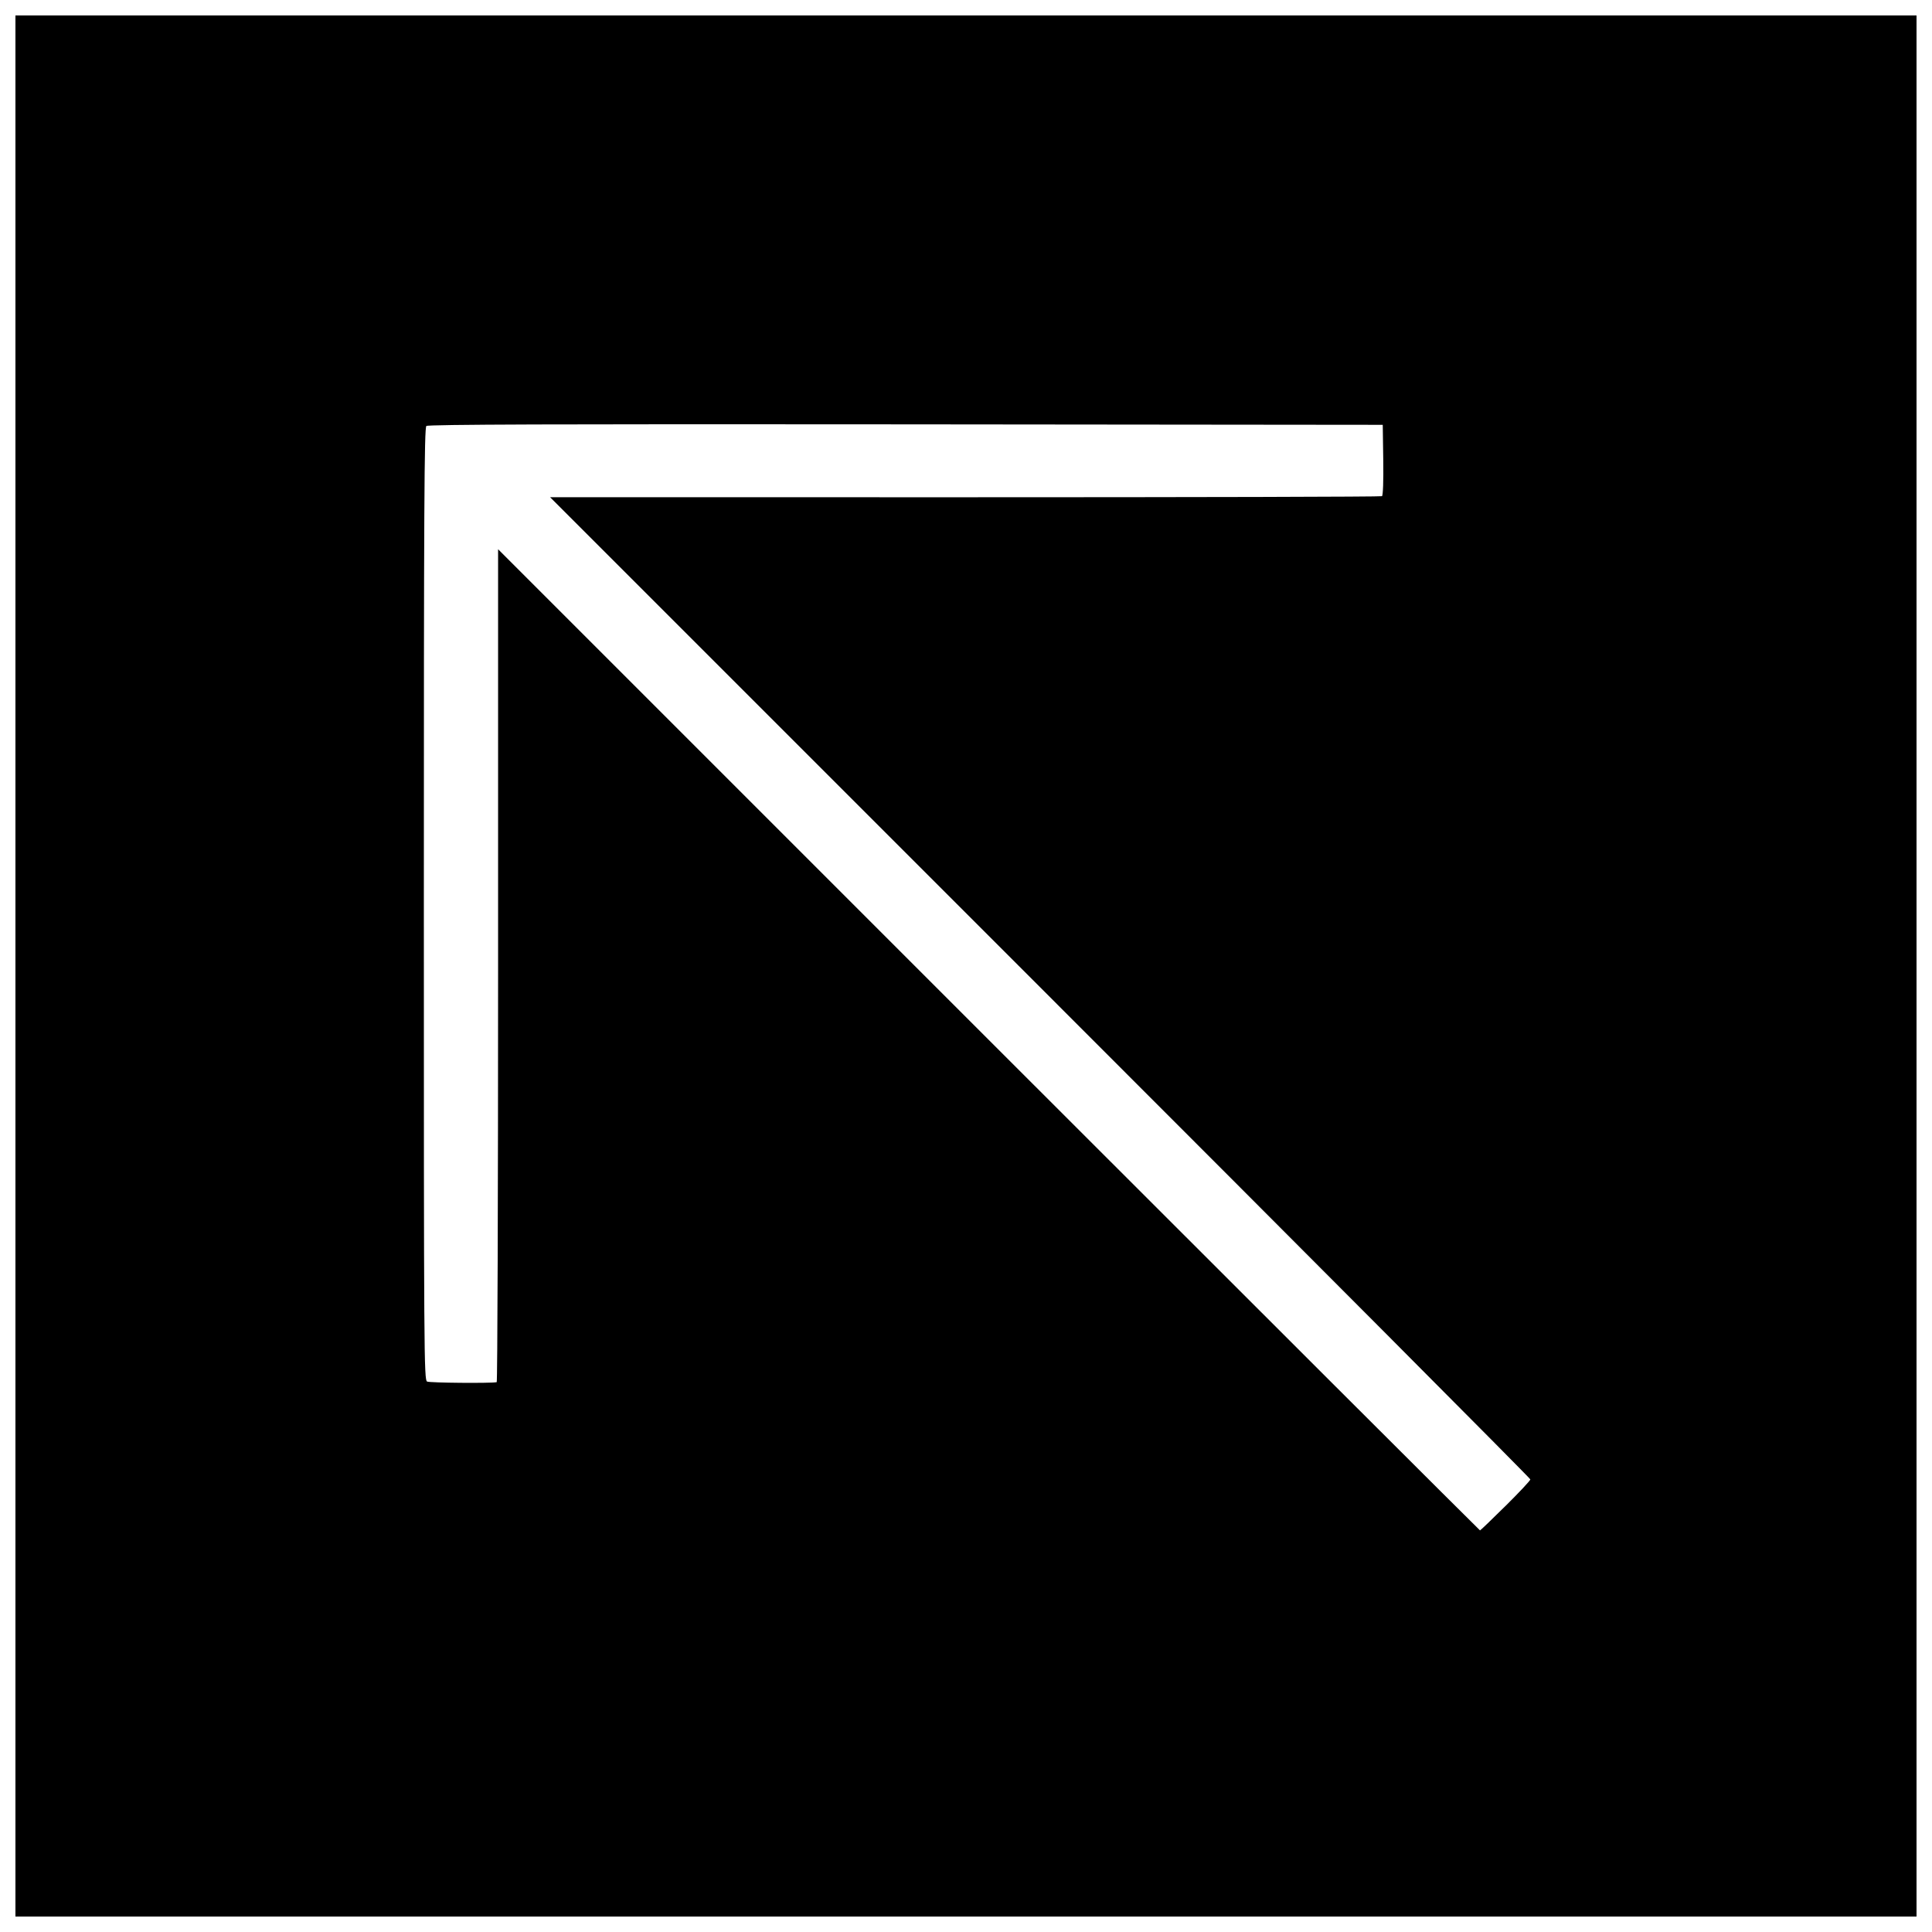 <?xml version="1.0" encoding="UTF-8"?>
<!-- Uploaded to: SVG Repo, www.svgrepo.com, Generator: SVG Repo Mixer Tools -->
<svg width="800px" height="800px" version="1.1" viewBox="144 144 512 512" xmlns="http://www.w3.org/2000/svg">
 <defs>
  <clipPath id="a">
   <path d="m148.09 148.09h503.81v503.81h-503.81z"/>
  </clipPath>
 </defs>
 <g clip-path="url(#a)">
  <path d="m148.09 400v-251.91h503.81v503.81h-503.81zm394.91 143.07c3.609-3.574 6.559-6.727 6.559-7.012s-58.449-58.965-129.89-130.4l-129.89-129.89 110 0.008c60.496 0.004 110.21-0.121 110.46-0.281 0.277-0.172 0.414-4.07 0.336-9.602l-0.133-9.312-126.39-0.125c-93.023-0.09-126.57 0.023-127.06 0.43-0.559 0.461-0.668 21.176-0.668 126.68 0 119.62 0.043 126.14 0.859 126.56 0.676 0.348 16.895 0.488 18.449 0.164 0.203-0.043 0.367-49.727 0.367-110.41v-110.33l130.01 130.01c71.508 71.508 130.11 130.01 130.21 130.01 0.113 0 3.156-2.922 6.766-6.496z"/>
 </g>
</svg>